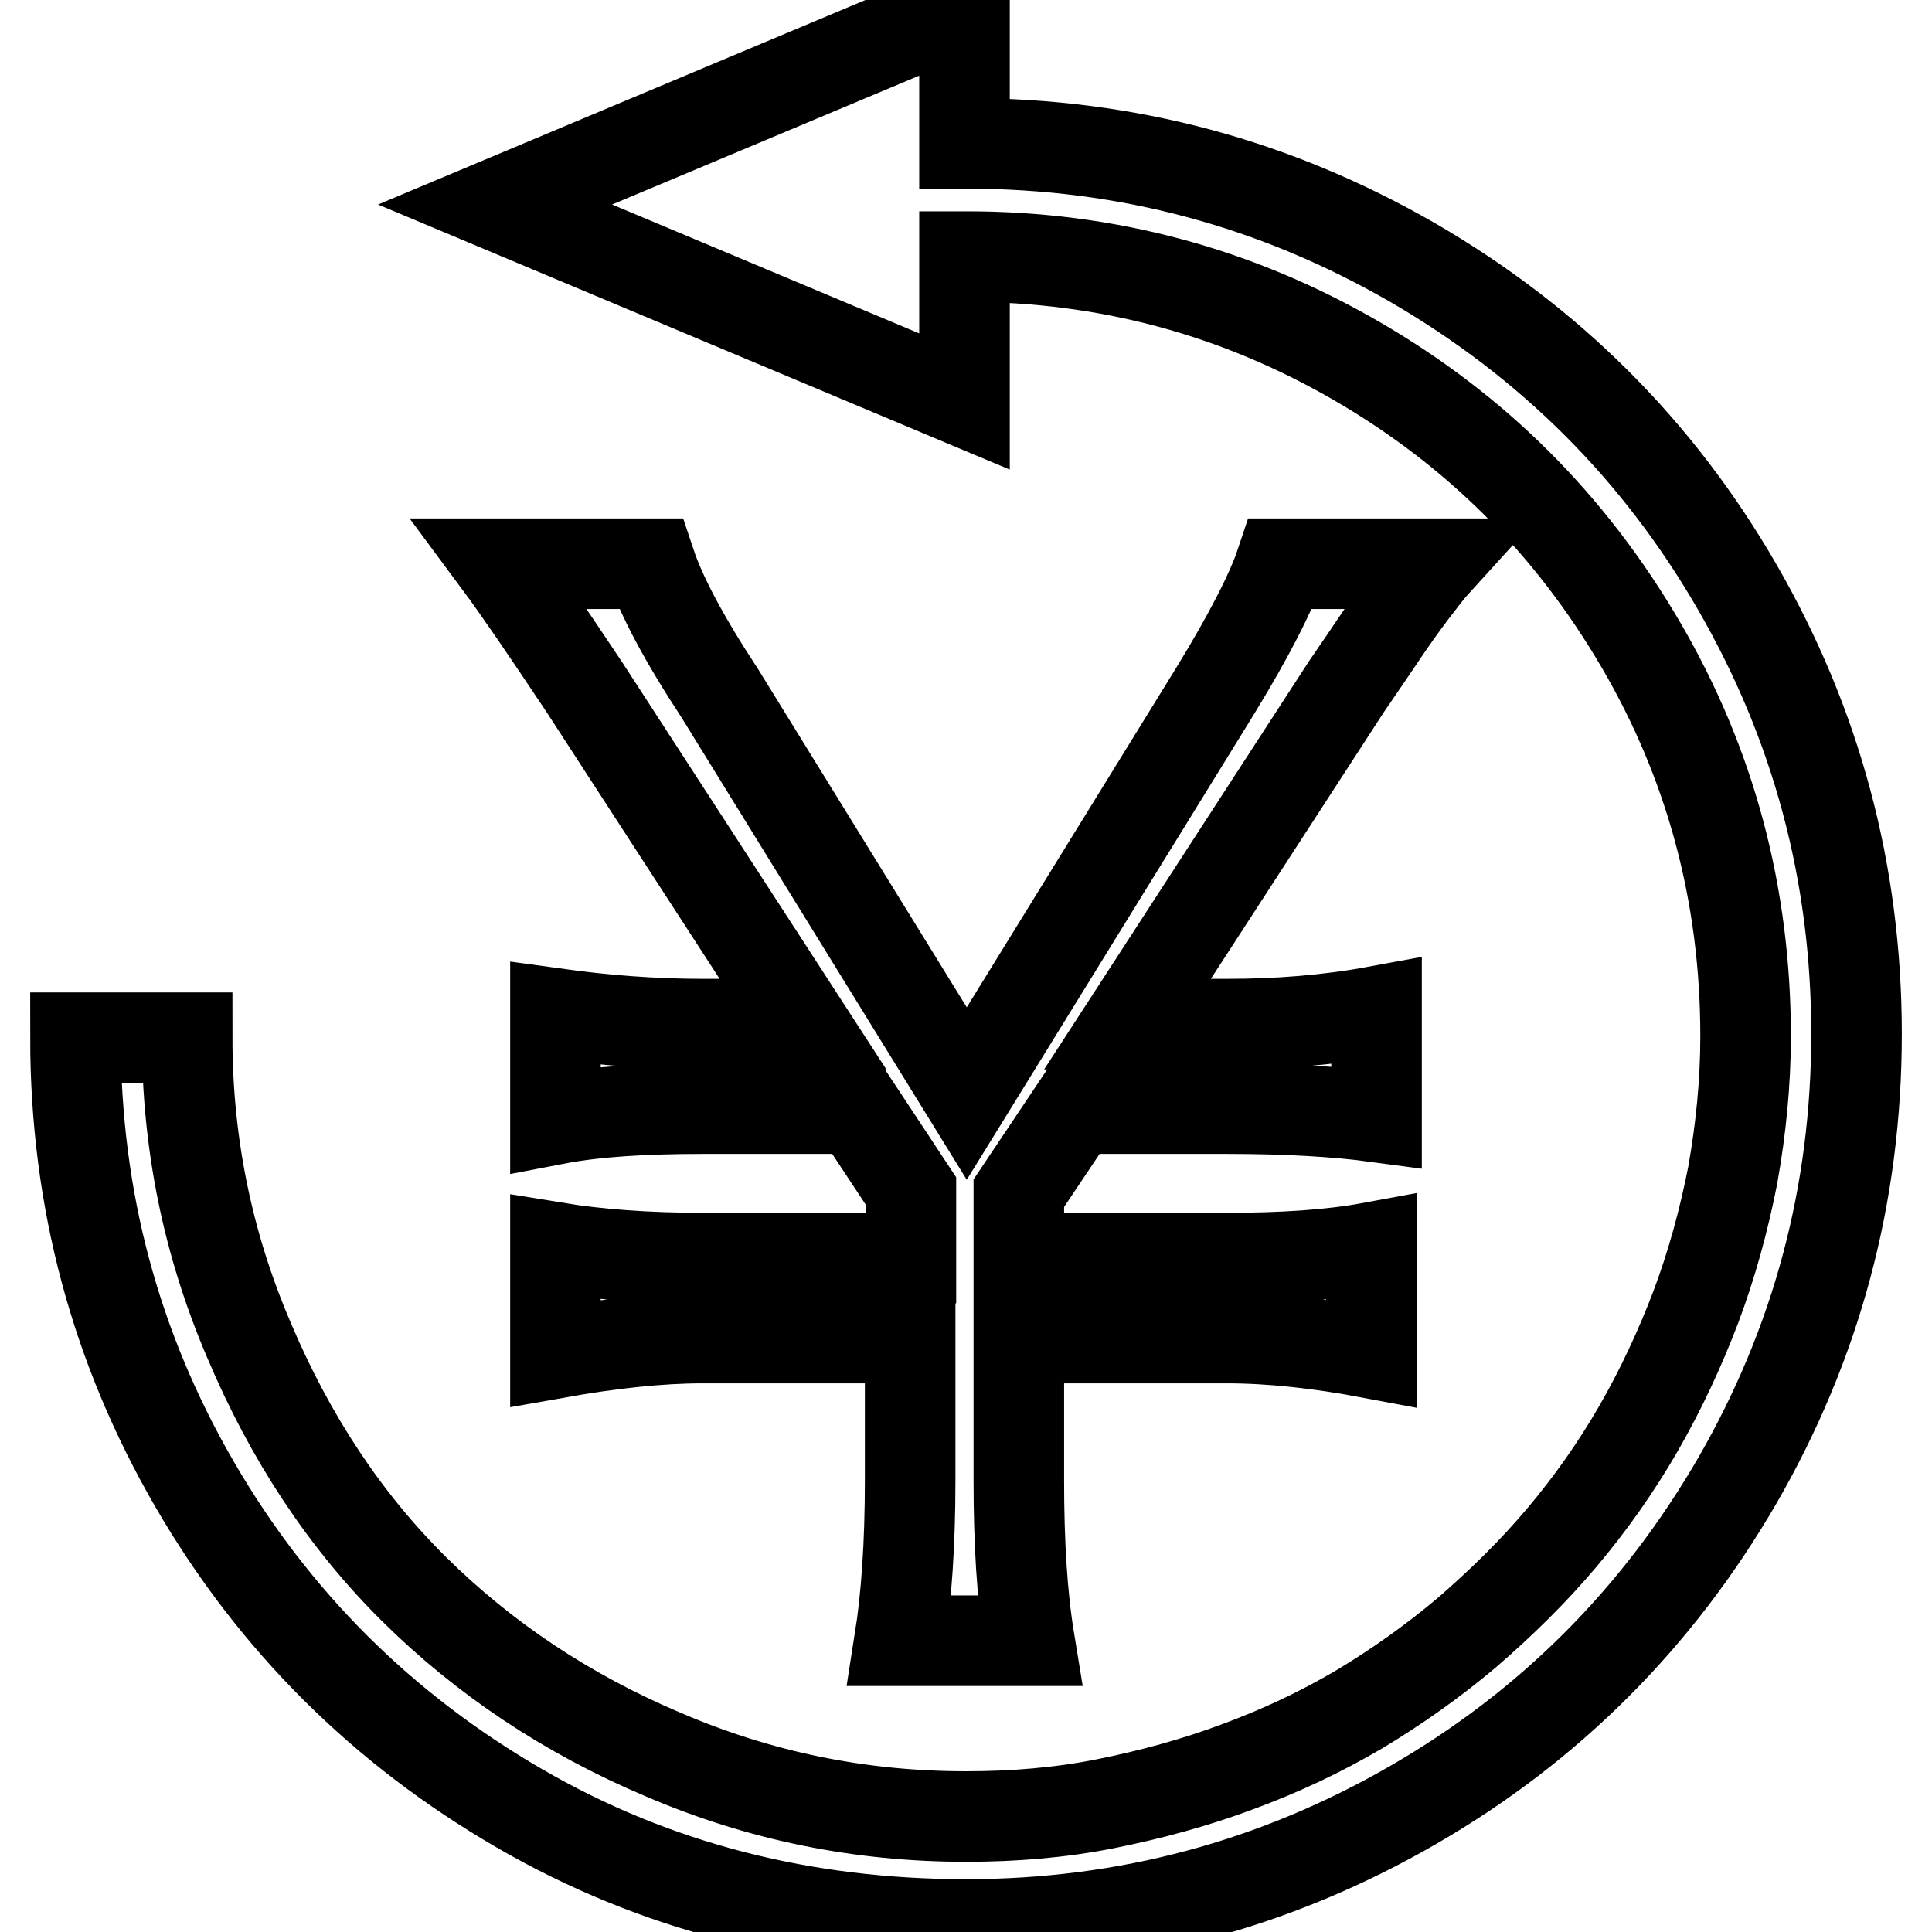 <?xml version="1.0" encoding="utf-8"?>
<!-- Svg Vector Icons : http://www.onlinewebfonts.com/icon -->
<!DOCTYPE svg PUBLIC "-//W3C//DTD SVG 1.1//EN" "http://www.w3.org/Graphics/SVG/1.1/DTD/svg11.dtd">
<svg version="1.1" xmlns="http://www.w3.org/2000/svg" xmlns:xlink="http://www.w3.org/1999/xlink" x="0px" y="0px" viewBox="0 0 256 256" enable-background="new 0 0 256 256" xml:space="preserve">
<g> <path stroke-width="12" fill-opacity="0" stroke="#000000"  d="M128.1,19h-0.3V1L65.6,27.1l62.2,26.1V34h0.3c18.5,0,35.7,4.6,51.6,13.8s28.4,21.7,37.7,37.6 s13.9,33.2,13.9,51.9c0,6.1-0.6,12.2-1.7,18.4c-1.2,6.1-2.8,11.9-4.9,17.5c-2.1,5.5-4.6,10.9-7.6,16.1c-3,5.2-6.4,10-10.2,14.5 s-8,8.6-12.5,12.5c-4.5,3.8-9.3,7.2-14.3,10.2c-5.1,3-10.4,5.5-16.1,7.6c-5.6,2.1-11.5,3.7-17.5,4.9s-12.2,1.7-18.5,1.7 c-14,0-27.3-2.7-40.1-8.2c-12.8-5.4-23.8-12.8-33-21.9s-16.5-20.2-21.9-33c-5.5-12.8-8.2-26.2-8.2-40.1H10 c0,21.4,5.3,41.1,15.8,59.2c10.5,18.1,24.9,32.4,43,42.9S106.7,255,128,255s41-5.3,59.2-15.8c18.2-10.5,32.5-24.9,43-43 c10.5-18.2,15.8-37.9,15.8-59.2c0-21.3-5.3-41-15.8-59.2c-10.5-18.2-24.9-32.5-43-43C169,24.3,149.4,19,128.1,19L128.1,19L128.1,19 z M190.1,74.7h-20.4c-1.2,3.6-4.1,9.4-8.9,17.2l-32.7,53l-32.7-53c-4.8-7.3-7.8-13-9.2-17.2H66.2c2.3,3.1,6,8.5,11.2,16.3l29,44.7 H93.1c-6.5,0-13-0.5-19.5-1.4v14c5.2-1,11.7-1.4,19.5-1.4h20.4l7.2,10.9v8.9H93.1c-7.5,0-14-0.5-19.5-1.4v14c7.3-1.3,13.8-2,19.5-2 h27.5v18.9c0,8.4-0.5,15.5-1.4,21.2h17.2c-1-6.1-1.4-13.2-1.4-21.2v-18.9h27.5c5.9,0,12.3,0.7,19.2,2v-14c-5.4,1-11.8,1.4-19.2,1.4 H135v-8.6l7.5-11.2h20.1c8,0,14.6,0.4,19.8,1.1v-14c-6.5,1.2-13.1,1.7-19.8,1.7h-13.2l29-44.7c1.7-2.5,3.3-4.8,4.7-6.9 c1.4-2.1,2.7-3.9,3.9-5.5C188.1,77.2,189.1,75.8,190.1,74.7L190.1,74.7L190.1,74.7z"/></g>
</svg>